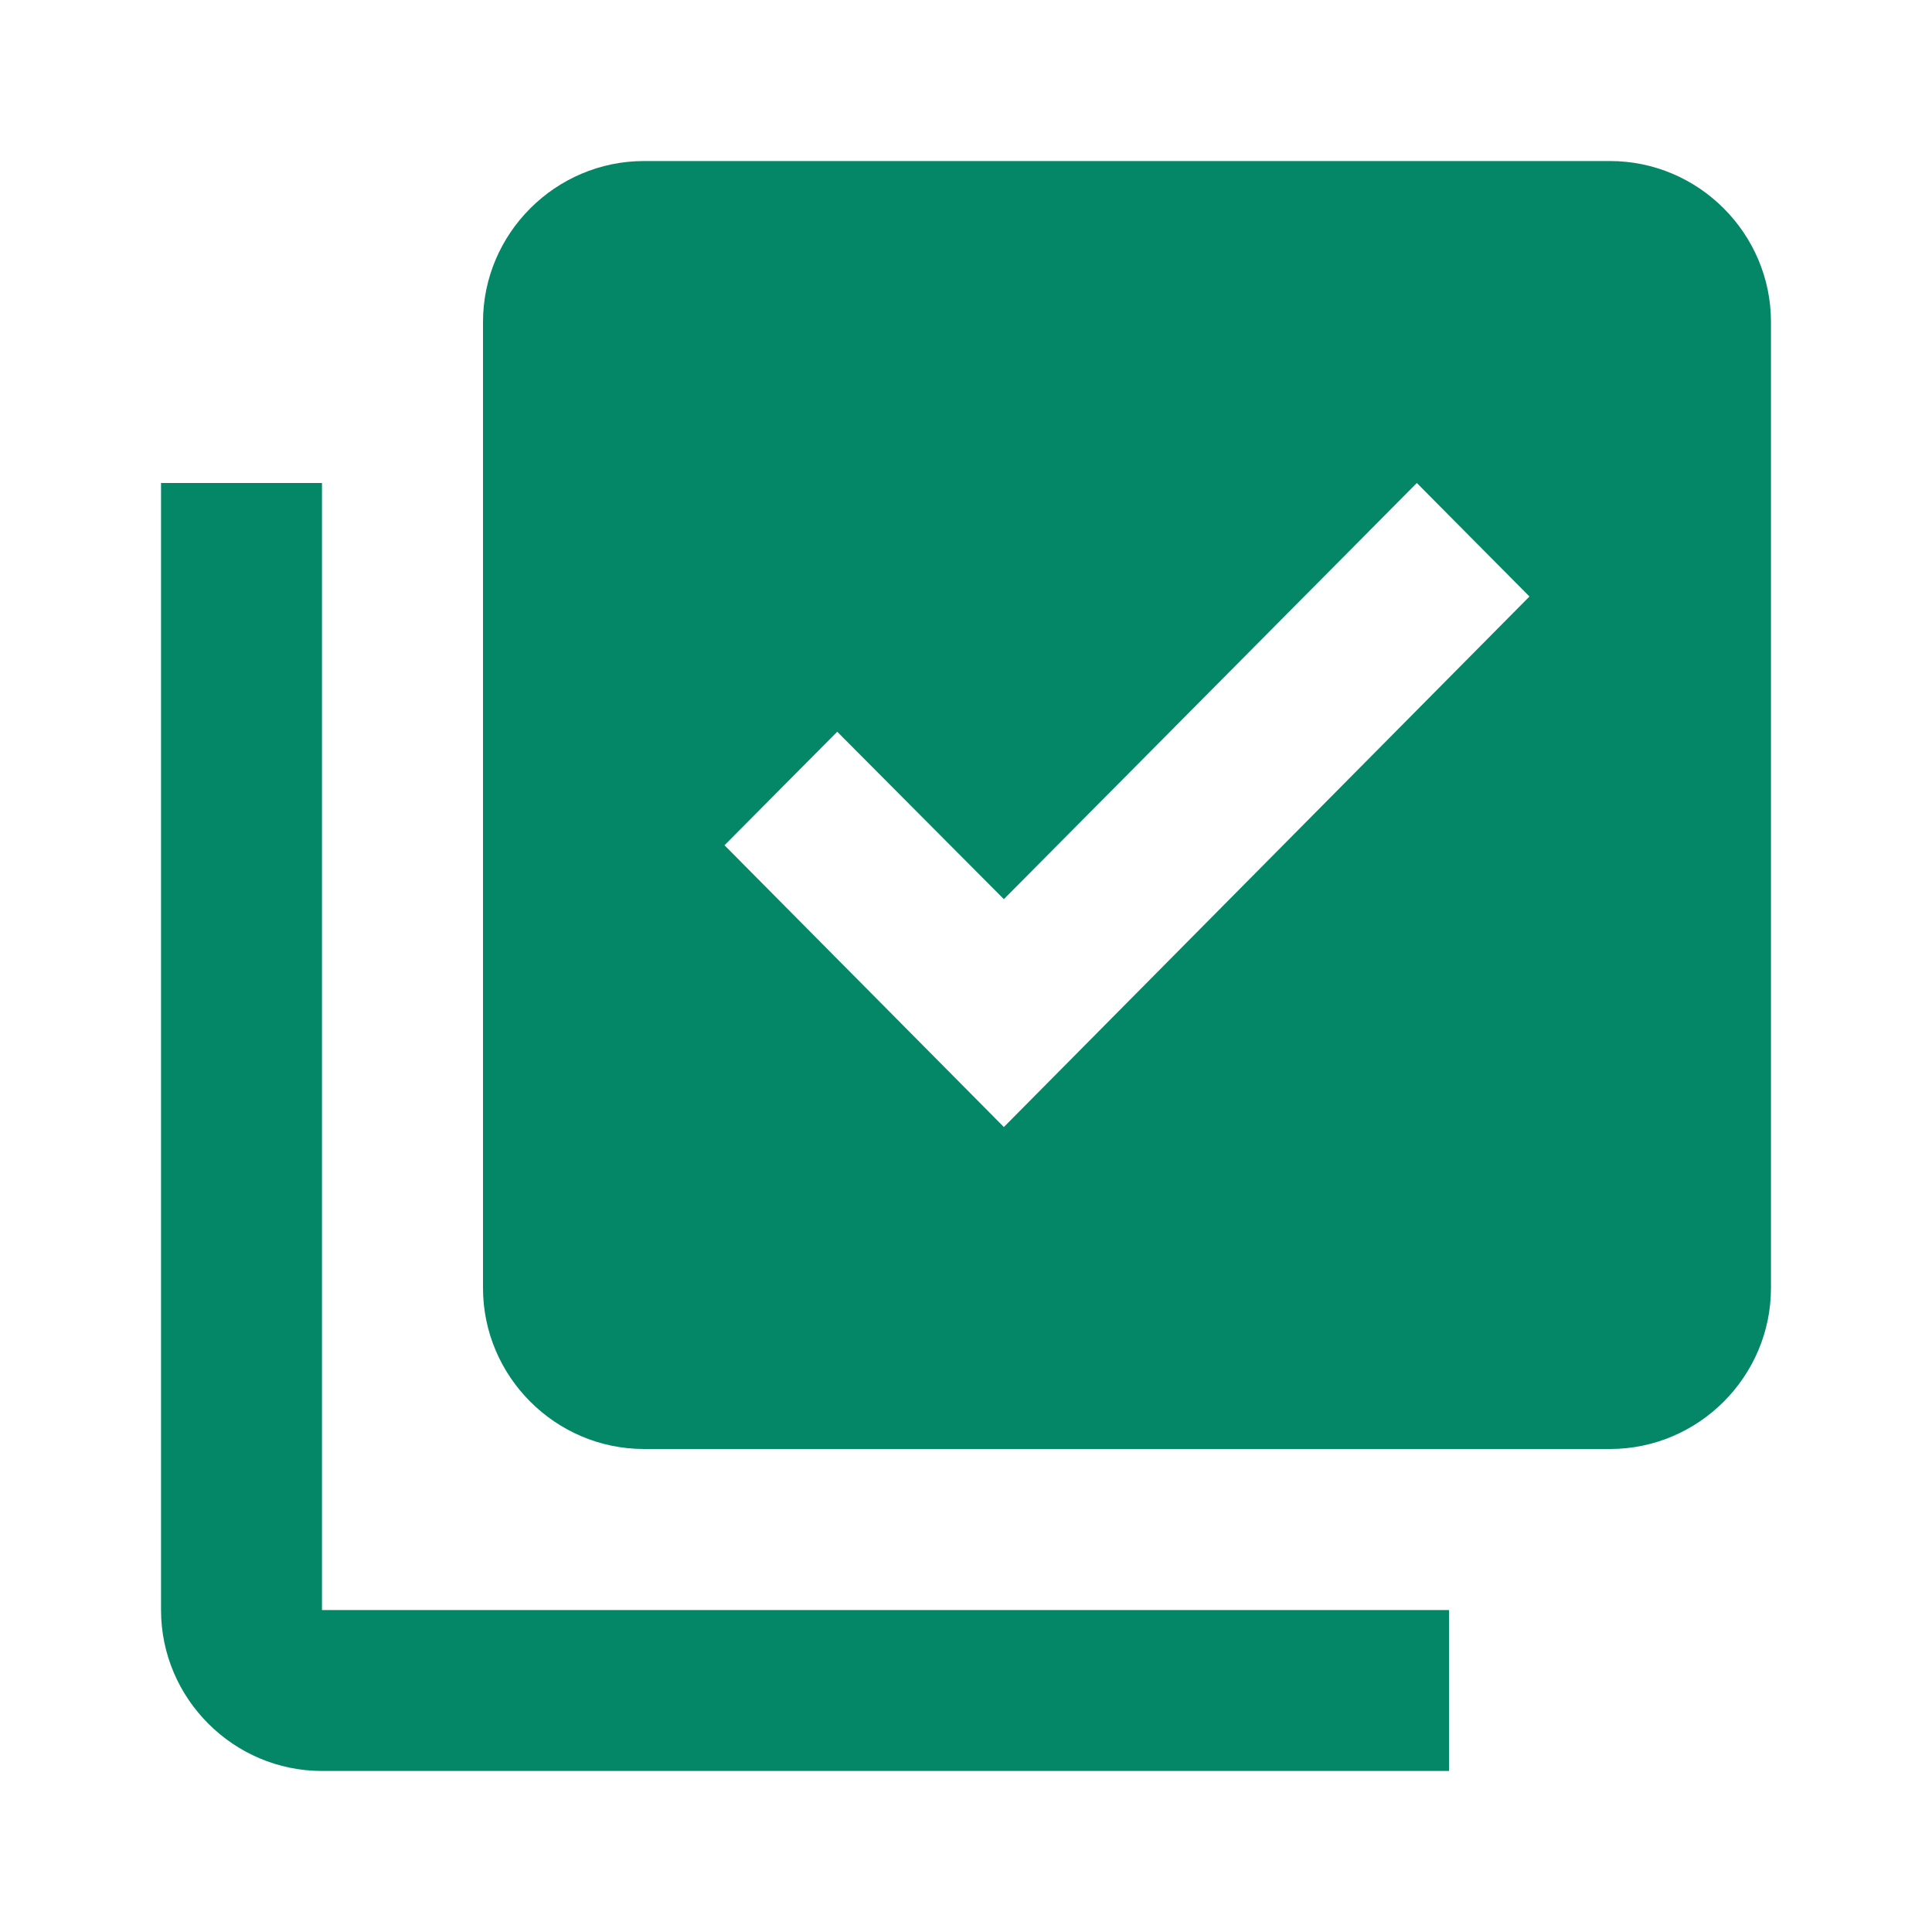 <svg width="20" height="20" viewBox="0 0 20 20" fill="none" xmlns="http://www.w3.org/2000/svg">
<path d="M16.667 1.667H6.667C5.75 1.667 5 2.417 5 3.333V13.333C5 14.25 5.75 15 6.667 15H16.667C17.583 15 18.333 14.25 18.333 13.333V3.333C18.333 2.417 17.583 1.667 16.667 1.667ZM10.392 11.667L7.5 8.75L8.667 7.575L10.392 9.308L14.667 5L15.833 6.175L10.392 11.667ZM3.333 5H1.667V16.667C1.667 17.583 2.417 18.333 3.333 18.333H15V16.667H3.333V5Z" fill="#038766"/>
</svg>
